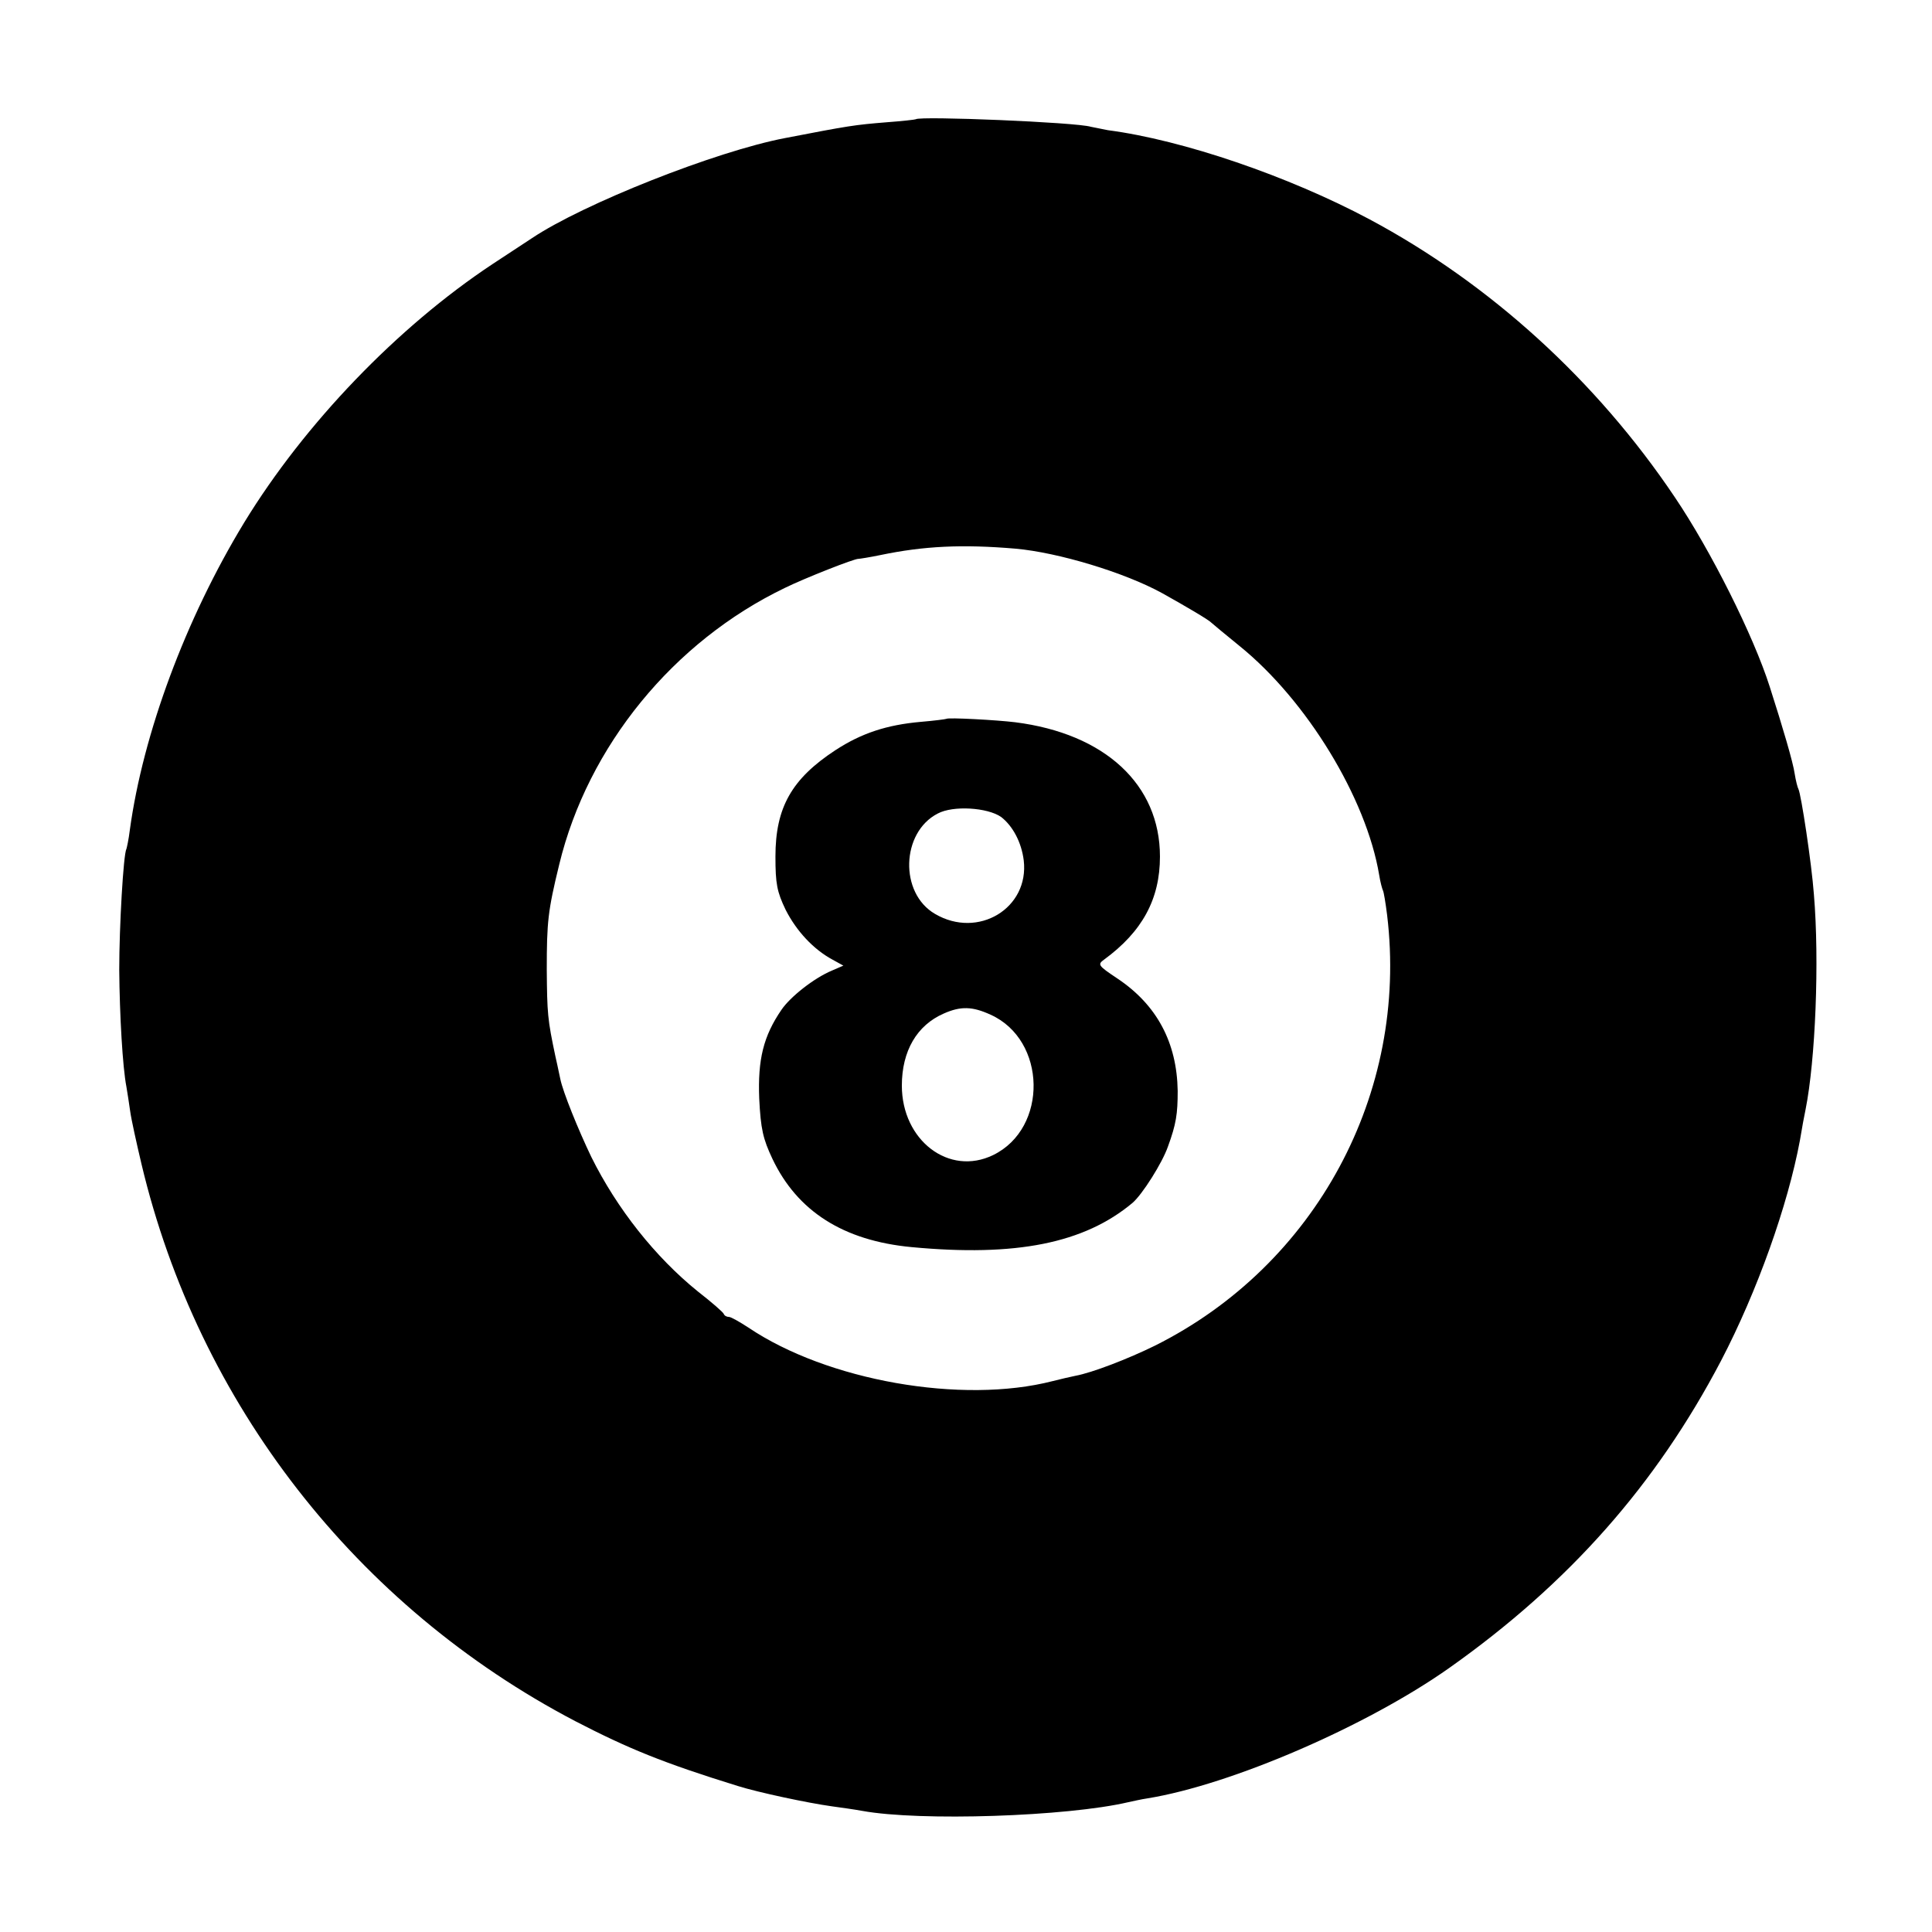 <?xml version="1.0" standalone="no"?>
<!DOCTYPE svg PUBLIC "-//W3C//DTD SVG 20010904//EN"
 "http://www.w3.org/TR/2001/REC-SVG-20010904/DTD/svg10.dtd">
<svg version="1.0" xmlns="http://www.w3.org/2000/svg"
 width="512pt" height="512pt" viewBox="0 0 512 512"
 preserveAspectRatio="xMidYMid meet">
<g transform="translate(0,512) scale(0.1,-0.1)"
fill="#000000" stroke="none">
<path d="M2427 4804 c-1 -1 -36 -5 -77 -8 -86 -7 -99 -9 -270 -42 -183 -35
-534 -174 -670 -265 -14 -9 -61 -40 -105 -69 -252 -167 -498 -423 -658 -685
-155 -255 -268 -559 -303 -815 -3 -25 -8 -47 -9 -50 -8 -13 -19 -206 -19 -320
1 -121 9 -259 19 -310 2 -13 7 -42 10 -65 3 -22 17 -85 30 -140 151 -635 569
-1172 1149 -1476 141 -73 234 -111 431 -172 54 -17 185 -45 250 -54 22 -3 58
-8 80 -12 153 -28 543 -15 705 23 14 3 36 8 50 10 223 36 583 192 801 346 318
225 548 486 720 814 96 184 177 412 209 584 5 31 12 68 15 82 26 130 37 393
22 570 -6 82 -34 266 -41 279 -2 3 -7 22 -10 41 -4 29 -31 121 -66 230 -43
135 -156 361 -252 503 -207 308 -489 565 -809 736 -214 114 -494 210 -693 236
-15 3 -35 7 -45 9 -38 12 -454 29 -464 20z m264 -1138 c113 -10 289 -63 389
-118 61 -34 124 -71 130 -78 3 -3 37 -31 75 -62 178 -144 336 -403 370 -607 3
-19 8 -37 10 -41 2 -3 7 -33 11 -65 57 -472 -189 -928 -615 -1141 -71 -35
-167 -72 -211 -80 -14 -3 -41 -9 -60 -14 -241 -62 -598 1 -807 142 -23 15 -46
28 -51 28 -6 0 -12 3 -14 8 -1 4 -32 31 -68 59 -114 92 -215 220 -283 357 -35
73 -75 172 -82 206 -1 3 -6 30 -13 60 -21 99 -22 114 -23 230 0 127 3 156 33
279 76 314 303 591 598 733 53 26 185 78 195 77 3 0 29 4 58 10 115 24 217 29
358 17z"/>
<path d="M2508 3215 c-2 -1 -32 -5 -68 -8 -90 -8 -157 -30 -226 -75 -116 -76
-159 -152 -159 -282 0 -72 4 -93 27 -141 29 -57 74 -105 124 -132 l29 -16 -30
-13 c-48 -20 -111 -70 -134 -104 -48 -70 -63 -132 -59 -235 4 -81 10 -107 35
-160 66 -139 188 -217 369 -234 276 -26 457 10 585 117 26 22 79 106 94 149
22 60 26 87 26 148 -2 128 -55 228 -160 298 -51 34 -53 37 -35 50 101 74 148
160 148 273 0 191 -146 326 -384 356 -49 6 -178 13 -182 9z m145 -260 c31 -24
54 -67 60 -115 15 -127 -121 -209 -235 -142 -95 55 -90 216 7 266 41 22 132
16 168 -9z m-28 -524 c149 -67 153 -301 7 -372 -117 -57 -242 39 -242 184 0
92 40 160 111 191 45 20 76 19 124 -3z"/>
</g>
</svg>
